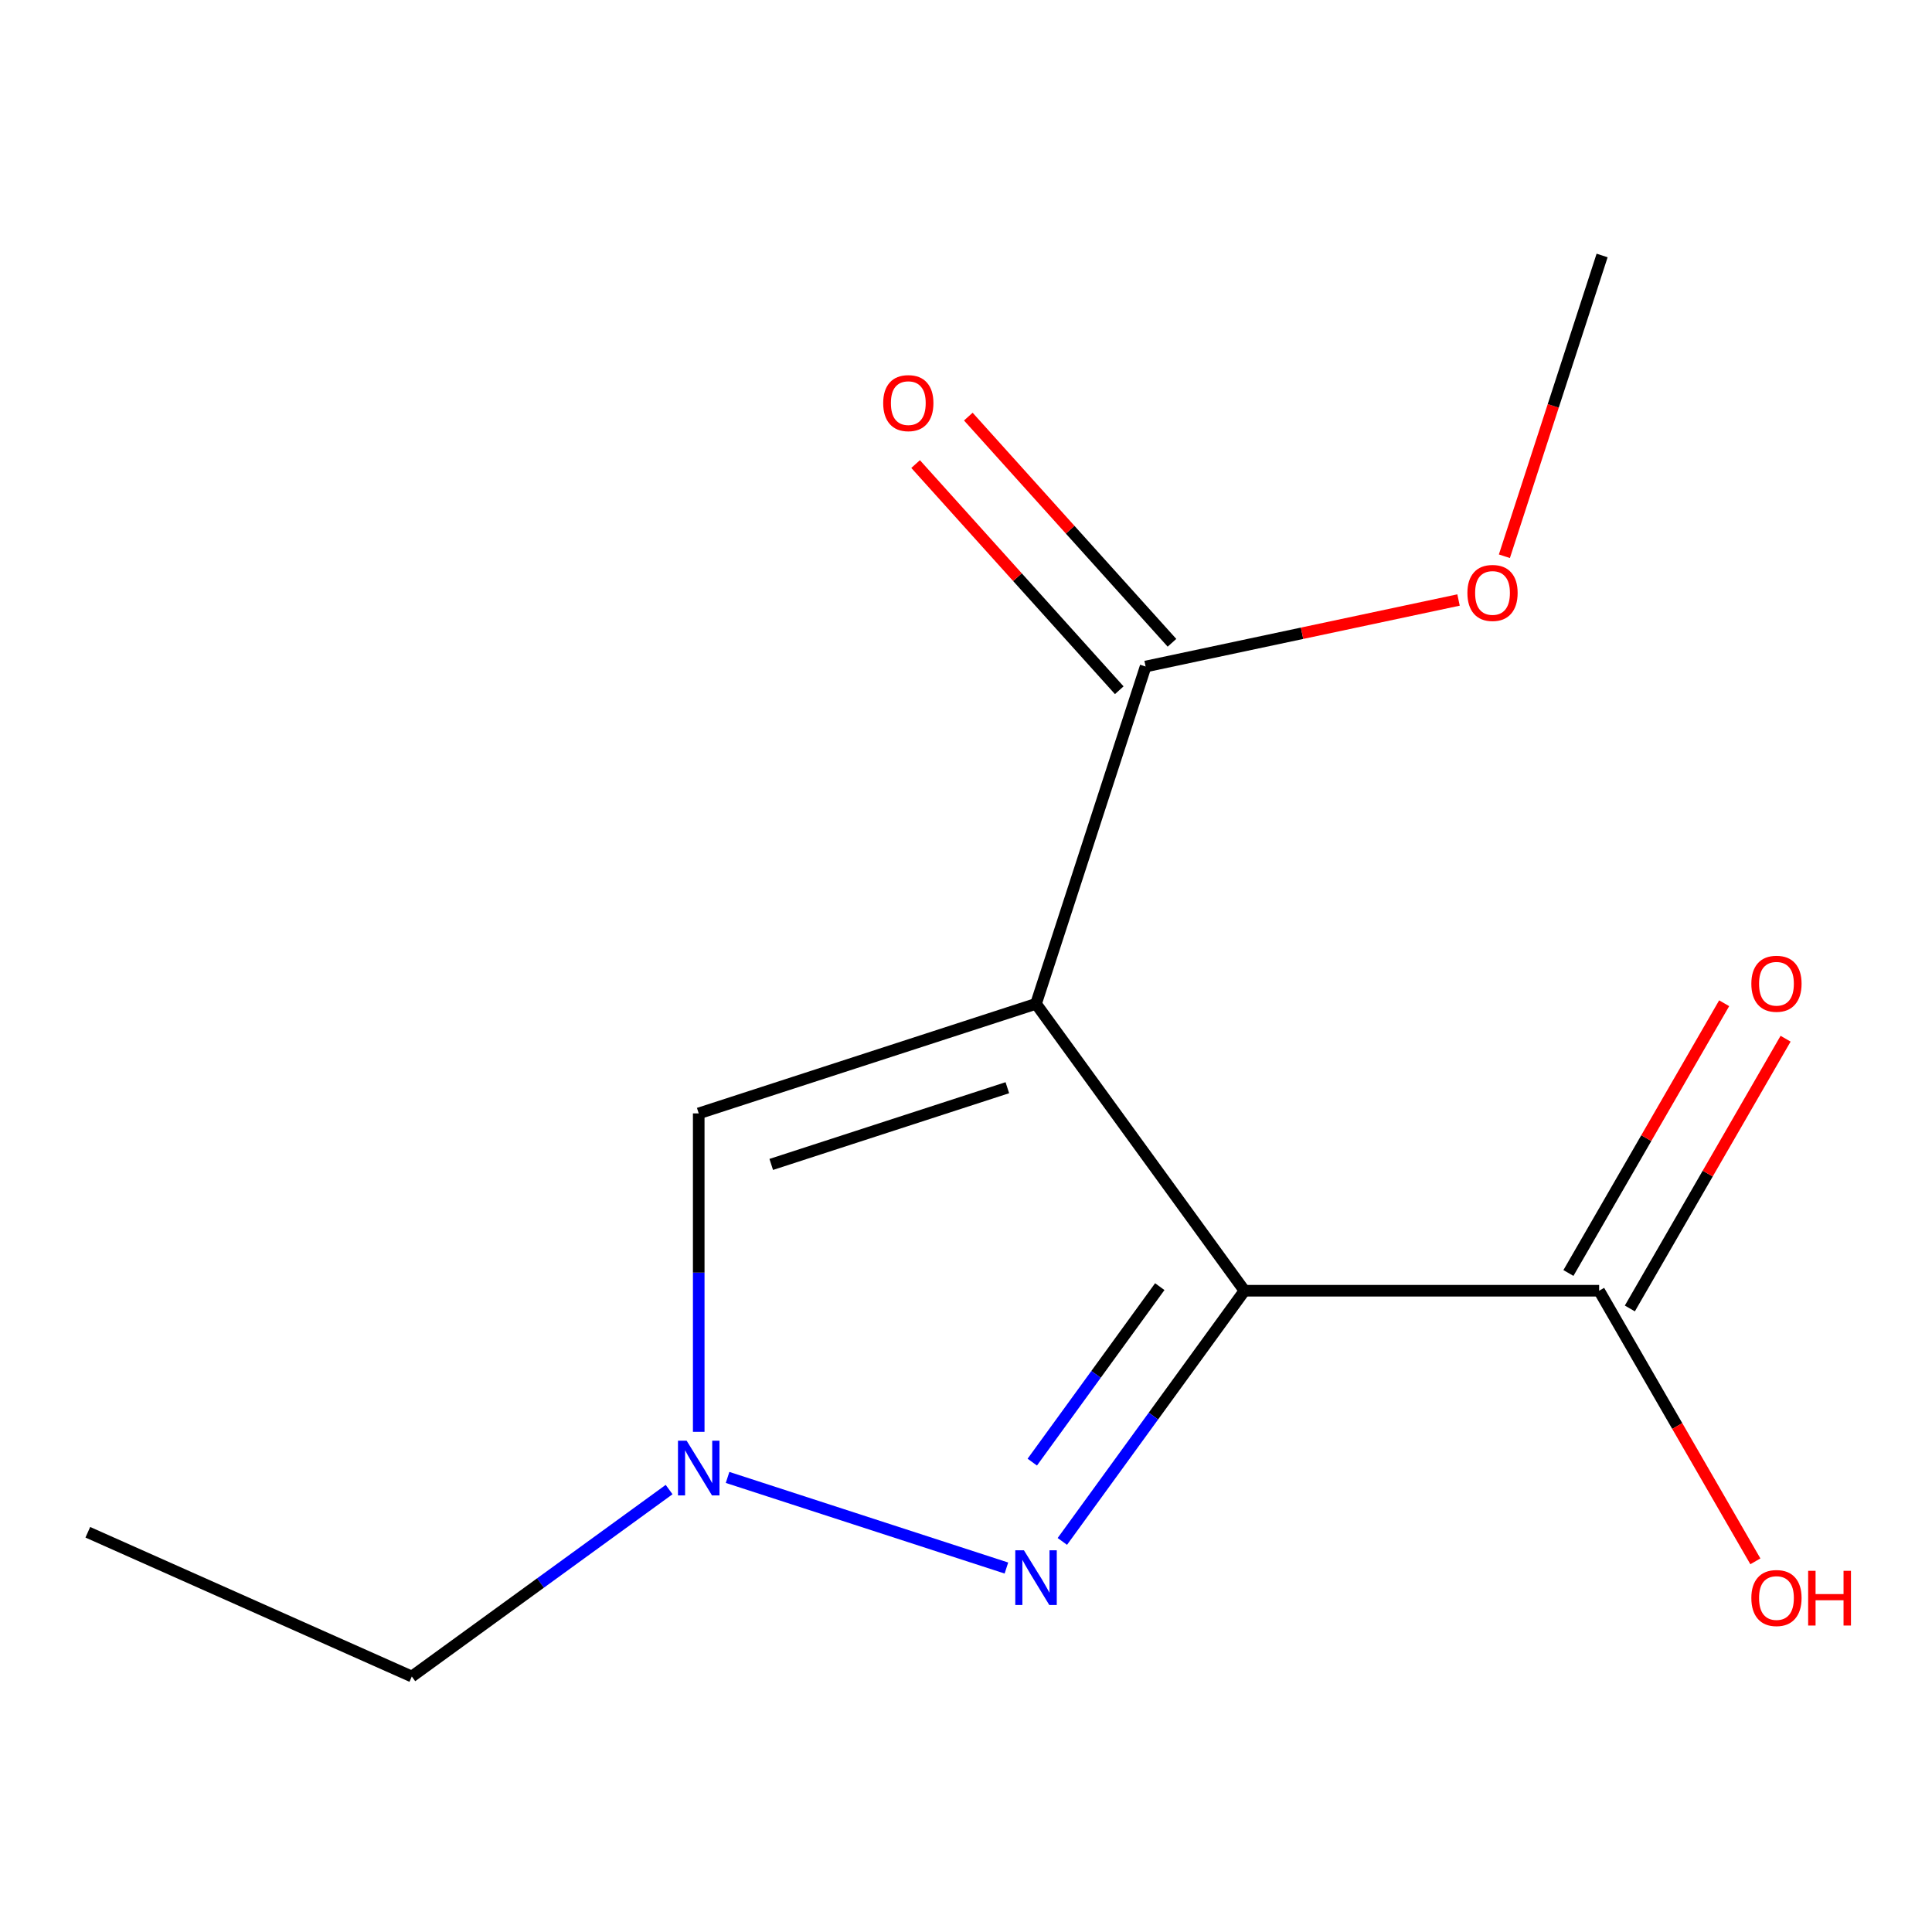 <?xml version='1.0' encoding='iso-8859-1'?>
<svg version='1.1' baseProfile='full'
              xmlns='http://www.w3.org/2000/svg'
                      xmlns:rdkit='http://www.rdkit.org/xml'
                      xmlns:xlink='http://www.w3.org/1999/xlink'
                  xml:space='preserve'
width='1000px' height='1000px' viewBox='0 0 1000 1000'>
<!-- END OF HEADER -->
<rect style='opacity:1.0;fill:#FFFFFF;stroke:none' width='1000' height='1000' x='0' y='0'> </rect>
<path class='bond-0' d='M 644.142,668.079 L 536.244,519.57' style='fill:none;fill-rule:evenodd;stroke:#000000;stroke-width:6px;stroke-linecap:butt;stroke-linejoin:miter;stroke-opacity:1' />
<path class='bond-1' d='M 644.142,668.079 L 597.004,732.959' style='fill:none;fill-rule:evenodd;stroke:#000000;stroke-width:6px;stroke-linecap:butt;stroke-linejoin:miter;stroke-opacity:1' />
<path class='bond-1' d='M 597.004,732.959 L 549.866,797.839' style='fill:none;fill-rule:evenodd;stroke:#0000FF;stroke-width:6px;stroke-linecap:butt;stroke-linejoin:miter;stroke-opacity:1' />
<path class='bond-1' d='M 600.299,665.964 L 567.302,711.38' style='fill:none;fill-rule:evenodd;stroke:#000000;stroke-width:6px;stroke-linecap:butt;stroke-linejoin:miter;stroke-opacity:1' />
<path class='bond-1' d='M 567.302,711.38 L 534.305,756.796' style='fill:none;fill-rule:evenodd;stroke:#0000FF;stroke-width:6px;stroke-linecap:butt;stroke-linejoin:miter;stroke-opacity:1' />
<path class='bond-5' d='M 644.142,668.079 L 827.709,668.079' style='fill:none;fill-rule:evenodd;stroke:#000000;stroke-width:6px;stroke-linecap:butt;stroke-linejoin:miter;stroke-opacity:1' />
<path class='bond-3' d='M 536.244,519.57 L 361.661,576.296' style='fill:none;fill-rule:evenodd;stroke:#000000;stroke-width:6px;stroke-linecap:butt;stroke-linejoin:miter;stroke-opacity:1' />
<path class='bond-3' d='M 521.401,562.996 L 399.193,602.704' style='fill:none;fill-rule:evenodd;stroke:#000000;stroke-width:6px;stroke-linecap:butt;stroke-linejoin:miter;stroke-opacity:1' />
<path class='bond-4' d='M 536.244,519.57 L 592.969,344.987' style='fill:none;fill-rule:evenodd;stroke:#000000;stroke-width:6px;stroke-linecap:butt;stroke-linejoin:miter;stroke-opacity:1' />
<path class='bond-2' d='M 520.914,811.608 L 376.587,764.713' style='fill:none;fill-rule:evenodd;stroke:#0000FF;stroke-width:6px;stroke-linecap:butt;stroke-linejoin:miter;stroke-opacity:1' />
<path class='bond-10' d='M 346.332,771 L 279.742,819.381' style='fill:none;fill-rule:evenodd;stroke:#0000FF;stroke-width:6px;stroke-linecap:butt;stroke-linejoin:miter;stroke-opacity:1' />
<path class='bond-10' d='M 279.742,819.381 L 213.152,867.761' style='fill:none;fill-rule:evenodd;stroke:#000000;stroke-width:6px;stroke-linecap:butt;stroke-linejoin:miter;stroke-opacity:1' />
<path class='bond-13' d='M 361.661,741.114 L 361.661,658.705' style='fill:none;fill-rule:evenodd;stroke:#0000FF;stroke-width:6px;stroke-linecap:butt;stroke-linejoin:miter;stroke-opacity:1' />
<path class='bond-13' d='M 361.661,658.705 L 361.661,576.296' style='fill:none;fill-rule:evenodd;stroke:#000000;stroke-width:6px;stroke-linecap:butt;stroke-linejoin:miter;stroke-opacity:1' />
<path class='bond-6' d='M 606.611,332.704 L 553.907,274.17' style='fill:none;fill-rule:evenodd;stroke:#000000;stroke-width:6px;stroke-linecap:butt;stroke-linejoin:miter;stroke-opacity:1' />
<path class='bond-6' d='M 553.907,274.17 L 501.202,215.636' style='fill:none;fill-rule:evenodd;stroke:#FF0000;stroke-width:6px;stroke-linecap:butt;stroke-linejoin:miter;stroke-opacity:1' />
<path class='bond-6' d='M 579.327,357.27 L 526.623,298.737' style='fill:none;fill-rule:evenodd;stroke:#000000;stroke-width:6px;stroke-linecap:butt;stroke-linejoin:miter;stroke-opacity:1' />
<path class='bond-6' d='M 526.623,298.737 L 473.919,240.203' style='fill:none;fill-rule:evenodd;stroke:#FF0000;stroke-width:6px;stroke-linecap:butt;stroke-linejoin:miter;stroke-opacity:1' />
<path class='bond-9' d='M 592.969,344.987 L 673.952,327.774' style='fill:none;fill-rule:evenodd;stroke:#000000;stroke-width:6px;stroke-linecap:butt;stroke-linejoin:miter;stroke-opacity:1' />
<path class='bond-9' d='M 673.952,327.774 L 754.936,310.56' style='fill:none;fill-rule:evenodd;stroke:#FF0000;stroke-width:6px;stroke-linecap:butt;stroke-linejoin:miter;stroke-opacity:1' />
<path class='bond-7' d='M 843.607,677.258 L 883.913,607.445' style='fill:none;fill-rule:evenodd;stroke:#000000;stroke-width:6px;stroke-linecap:butt;stroke-linejoin:miter;stroke-opacity:1' />
<path class='bond-7' d='M 883.913,607.445 L 924.219,537.633' style='fill:none;fill-rule:evenodd;stroke:#FF0000;stroke-width:6px;stroke-linecap:butt;stroke-linejoin:miter;stroke-opacity:1' />
<path class='bond-7' d='M 811.812,658.901 L 852.118,589.089' style='fill:none;fill-rule:evenodd;stroke:#000000;stroke-width:6px;stroke-linecap:butt;stroke-linejoin:miter;stroke-opacity:1' />
<path class='bond-7' d='M 852.118,589.089 L 892.424,519.276' style='fill:none;fill-rule:evenodd;stroke:#FF0000;stroke-width:6px;stroke-linecap:butt;stroke-linejoin:miter;stroke-opacity:1' />
<path class='bond-8' d='M 827.709,668.079 L 868.142,738.112' style='fill:none;fill-rule:evenodd;stroke:#000000;stroke-width:6px;stroke-linecap:butt;stroke-linejoin:miter;stroke-opacity:1' />
<path class='bond-8' d='M 868.142,738.112 L 908.576,808.144' style='fill:none;fill-rule:evenodd;stroke:#FF0000;stroke-width:6px;stroke-linecap:butt;stroke-linejoin:miter;stroke-opacity:1' />
<path class='bond-11' d='M 778.669,287.912 L 803.96,210.076' style='fill:none;fill-rule:evenodd;stroke:#FF0000;stroke-width:6px;stroke-linecap:butt;stroke-linejoin:miter;stroke-opacity:1' />
<path class='bond-11' d='M 803.96,210.076 L 829.25,132.239' style='fill:none;fill-rule:evenodd;stroke:#000000;stroke-width:6px;stroke-linecap:butt;stroke-linejoin:miter;stroke-opacity:1' />
<path class='bond-12' d='M 213.152,867.761 L 45.455,793.098' style='fill:none;fill-rule:evenodd;stroke:#000000;stroke-width:6px;stroke-linecap:butt;stroke-linejoin:miter;stroke-opacity:1' />
<path  class='atom-2' d='M 529.984 802.429
L 539.264 817.429
Q 540.184 818.909, 541.664 821.589
Q 543.144 824.269, 543.224 824.429
L 543.224 802.429
L 546.984 802.429
L 546.984 830.749
L 543.104 830.749
L 533.144 814.349
Q 531.984 812.429, 530.744 810.229
Q 529.544 808.029, 529.184 807.349
L 529.184 830.749
L 525.504 830.749
L 525.504 802.429
L 529.984 802.429
' fill='#0000FF'/>
<path  class='atom-3' d='M 355.401 745.703
L 364.681 760.703
Q 365.601 762.183, 367.081 764.863
Q 368.561 767.543, 368.641 767.703
L 368.641 745.703
L 372.401 745.703
L 372.401 774.023
L 368.521 774.023
L 358.561 757.623
Q 357.401 755.703, 356.161 753.503
Q 354.961 751.303, 354.601 750.623
L 354.601 774.023
L 350.921 774.023
L 350.921 745.703
L 355.401 745.703
' fill='#0000FF'/>
<path  class='atom-7' d='M 457.139 208.65
Q 457.139 201.85, 460.499 198.05
Q 463.859 194.25, 470.139 194.25
Q 476.419 194.25, 479.779 198.05
Q 483.139 201.85, 483.139 208.65
Q 483.139 215.53, 479.739 219.45
Q 476.339 223.33, 470.139 223.33
Q 463.899 223.33, 460.499 219.45
Q 457.139 215.57, 457.139 208.65
M 470.139 220.13
Q 474.459 220.13, 476.779 217.25
Q 479.139 214.33, 479.139 208.65
Q 479.139 203.09, 476.779 200.29
Q 474.459 197.45, 470.139 197.45
Q 465.819 197.45, 463.459 200.25
Q 461.139 203.05, 461.139 208.65
Q 461.139 214.37, 463.459 217.25
Q 465.819 220.13, 470.139 220.13
' fill='#FF0000'/>
<path  class='atom-8' d='M 906.493 509.185
Q 906.493 502.385, 909.853 498.585
Q 913.213 494.785, 919.493 494.785
Q 925.773 494.785, 929.133 498.585
Q 932.493 502.385, 932.493 509.185
Q 932.493 516.065, 929.093 519.985
Q 925.693 523.865, 919.493 523.865
Q 913.253 523.865, 909.853 519.985
Q 906.493 516.105, 906.493 509.185
M 919.493 520.665
Q 923.813 520.665, 926.133 517.785
Q 928.493 514.865, 928.493 509.185
Q 928.493 503.625, 926.133 500.825
Q 923.813 497.985, 919.493 497.985
Q 915.173 497.985, 912.813 500.785
Q 910.493 503.585, 910.493 509.185
Q 910.493 514.905, 912.813 517.785
Q 915.173 520.665, 919.493 520.665
' fill='#FF0000'/>
<path  class='atom-9' d='M 906.493 827.133
Q 906.493 820.333, 909.853 816.533
Q 913.213 812.733, 919.493 812.733
Q 925.773 812.733, 929.133 816.533
Q 932.493 820.333, 932.493 827.133
Q 932.493 834.013, 929.093 837.933
Q 925.693 841.813, 919.493 841.813
Q 913.253 841.813, 909.853 837.933
Q 906.493 834.053, 906.493 827.133
M 919.493 838.613
Q 923.813 838.613, 926.133 835.733
Q 928.493 832.813, 928.493 827.133
Q 928.493 821.573, 926.133 818.773
Q 923.813 815.933, 919.493 815.933
Q 915.173 815.933, 912.813 818.733
Q 910.493 821.533, 910.493 827.133
Q 910.493 832.853, 912.813 835.733
Q 915.173 838.613, 919.493 838.613
' fill='#FF0000'/>
<path  class='atom-9' d='M 935.893 813.053
L 939.733 813.053
L 939.733 825.093
L 954.213 825.093
L 954.213 813.053
L 958.053 813.053
L 958.053 841.373
L 954.213 841.373
L 954.213 828.293
L 939.733 828.293
L 939.733 841.373
L 935.893 841.373
L 935.893 813.053
' fill='#FF0000'/>
<path  class='atom-10' d='M 759.525 306.902
Q 759.525 300.102, 762.885 296.302
Q 766.245 292.502, 772.525 292.502
Q 778.805 292.502, 782.165 296.302
Q 785.525 300.102, 785.525 306.902
Q 785.525 313.782, 782.125 317.702
Q 778.725 321.582, 772.525 321.582
Q 766.285 321.582, 762.885 317.702
Q 759.525 313.822, 759.525 306.902
M 772.525 318.382
Q 776.845 318.382, 779.165 315.502
Q 781.525 312.582, 781.525 306.902
Q 781.525 301.342, 779.165 298.542
Q 776.845 295.702, 772.525 295.702
Q 768.205 295.702, 765.845 298.502
Q 763.525 301.302, 763.525 306.902
Q 763.525 312.622, 765.845 315.502
Q 768.205 318.382, 772.525 318.382
' fill='#FF0000'/>
</svg>
